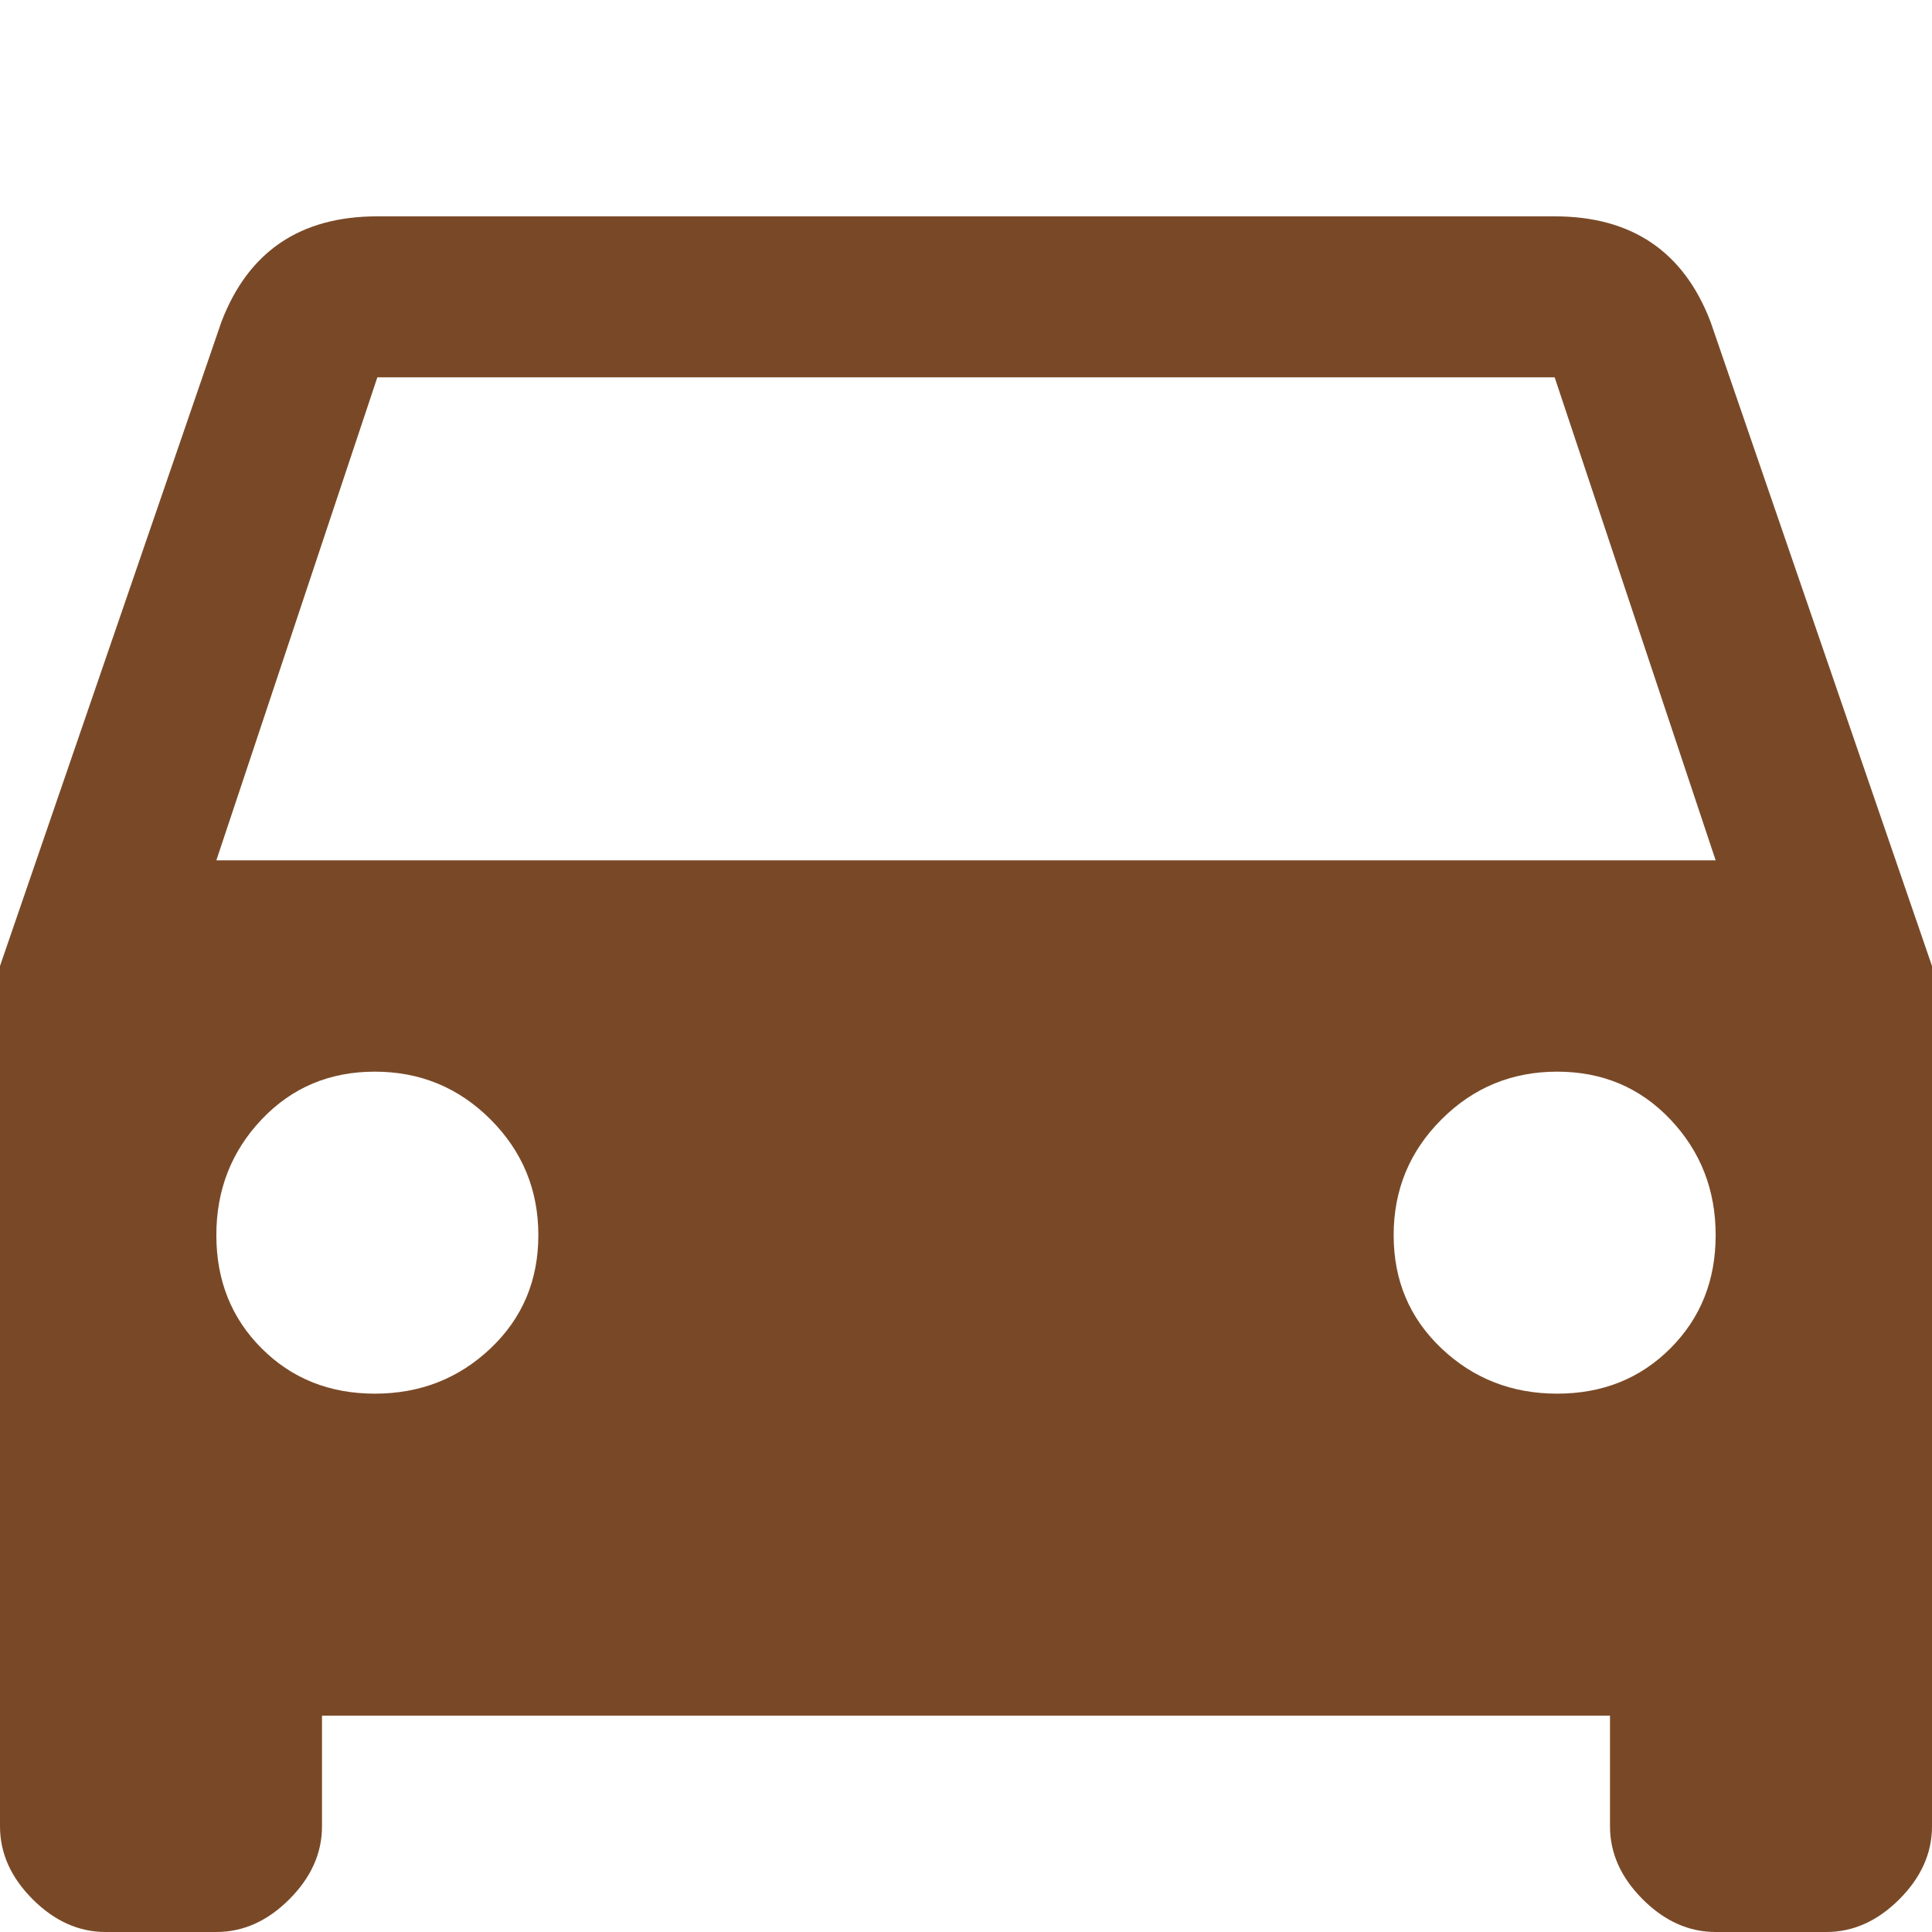 <svg xmlns="http://www.w3.org/2000/svg" width="512" height="512" viewBox="0 0 384 384"><path fill="#794927" d="m340 64l44 128v171q0 8-6.5 14.5T363 384h-22q-8 0-14.5-6.5T320 363v-22H64v22q0 8-6.5 14.5T43 384H21q-8 0-14.5-6.5T0 363V192L44 64q8-21 31-21h234q23 0 31 21zM74.5 277q13.5 0 23-9t9.5-22.5t-9.5-23t-23-9.5t-22.5 9.5t-9 23t9 22.5t22.5 9zm235 0q13.5 0 22.5-9t9-22.5t-9-23t-22.5-9.5t-23 9.5t-9.5 23t9.5 22.5t23 9zM43 171h298l-32-96H75z"/></svg>
